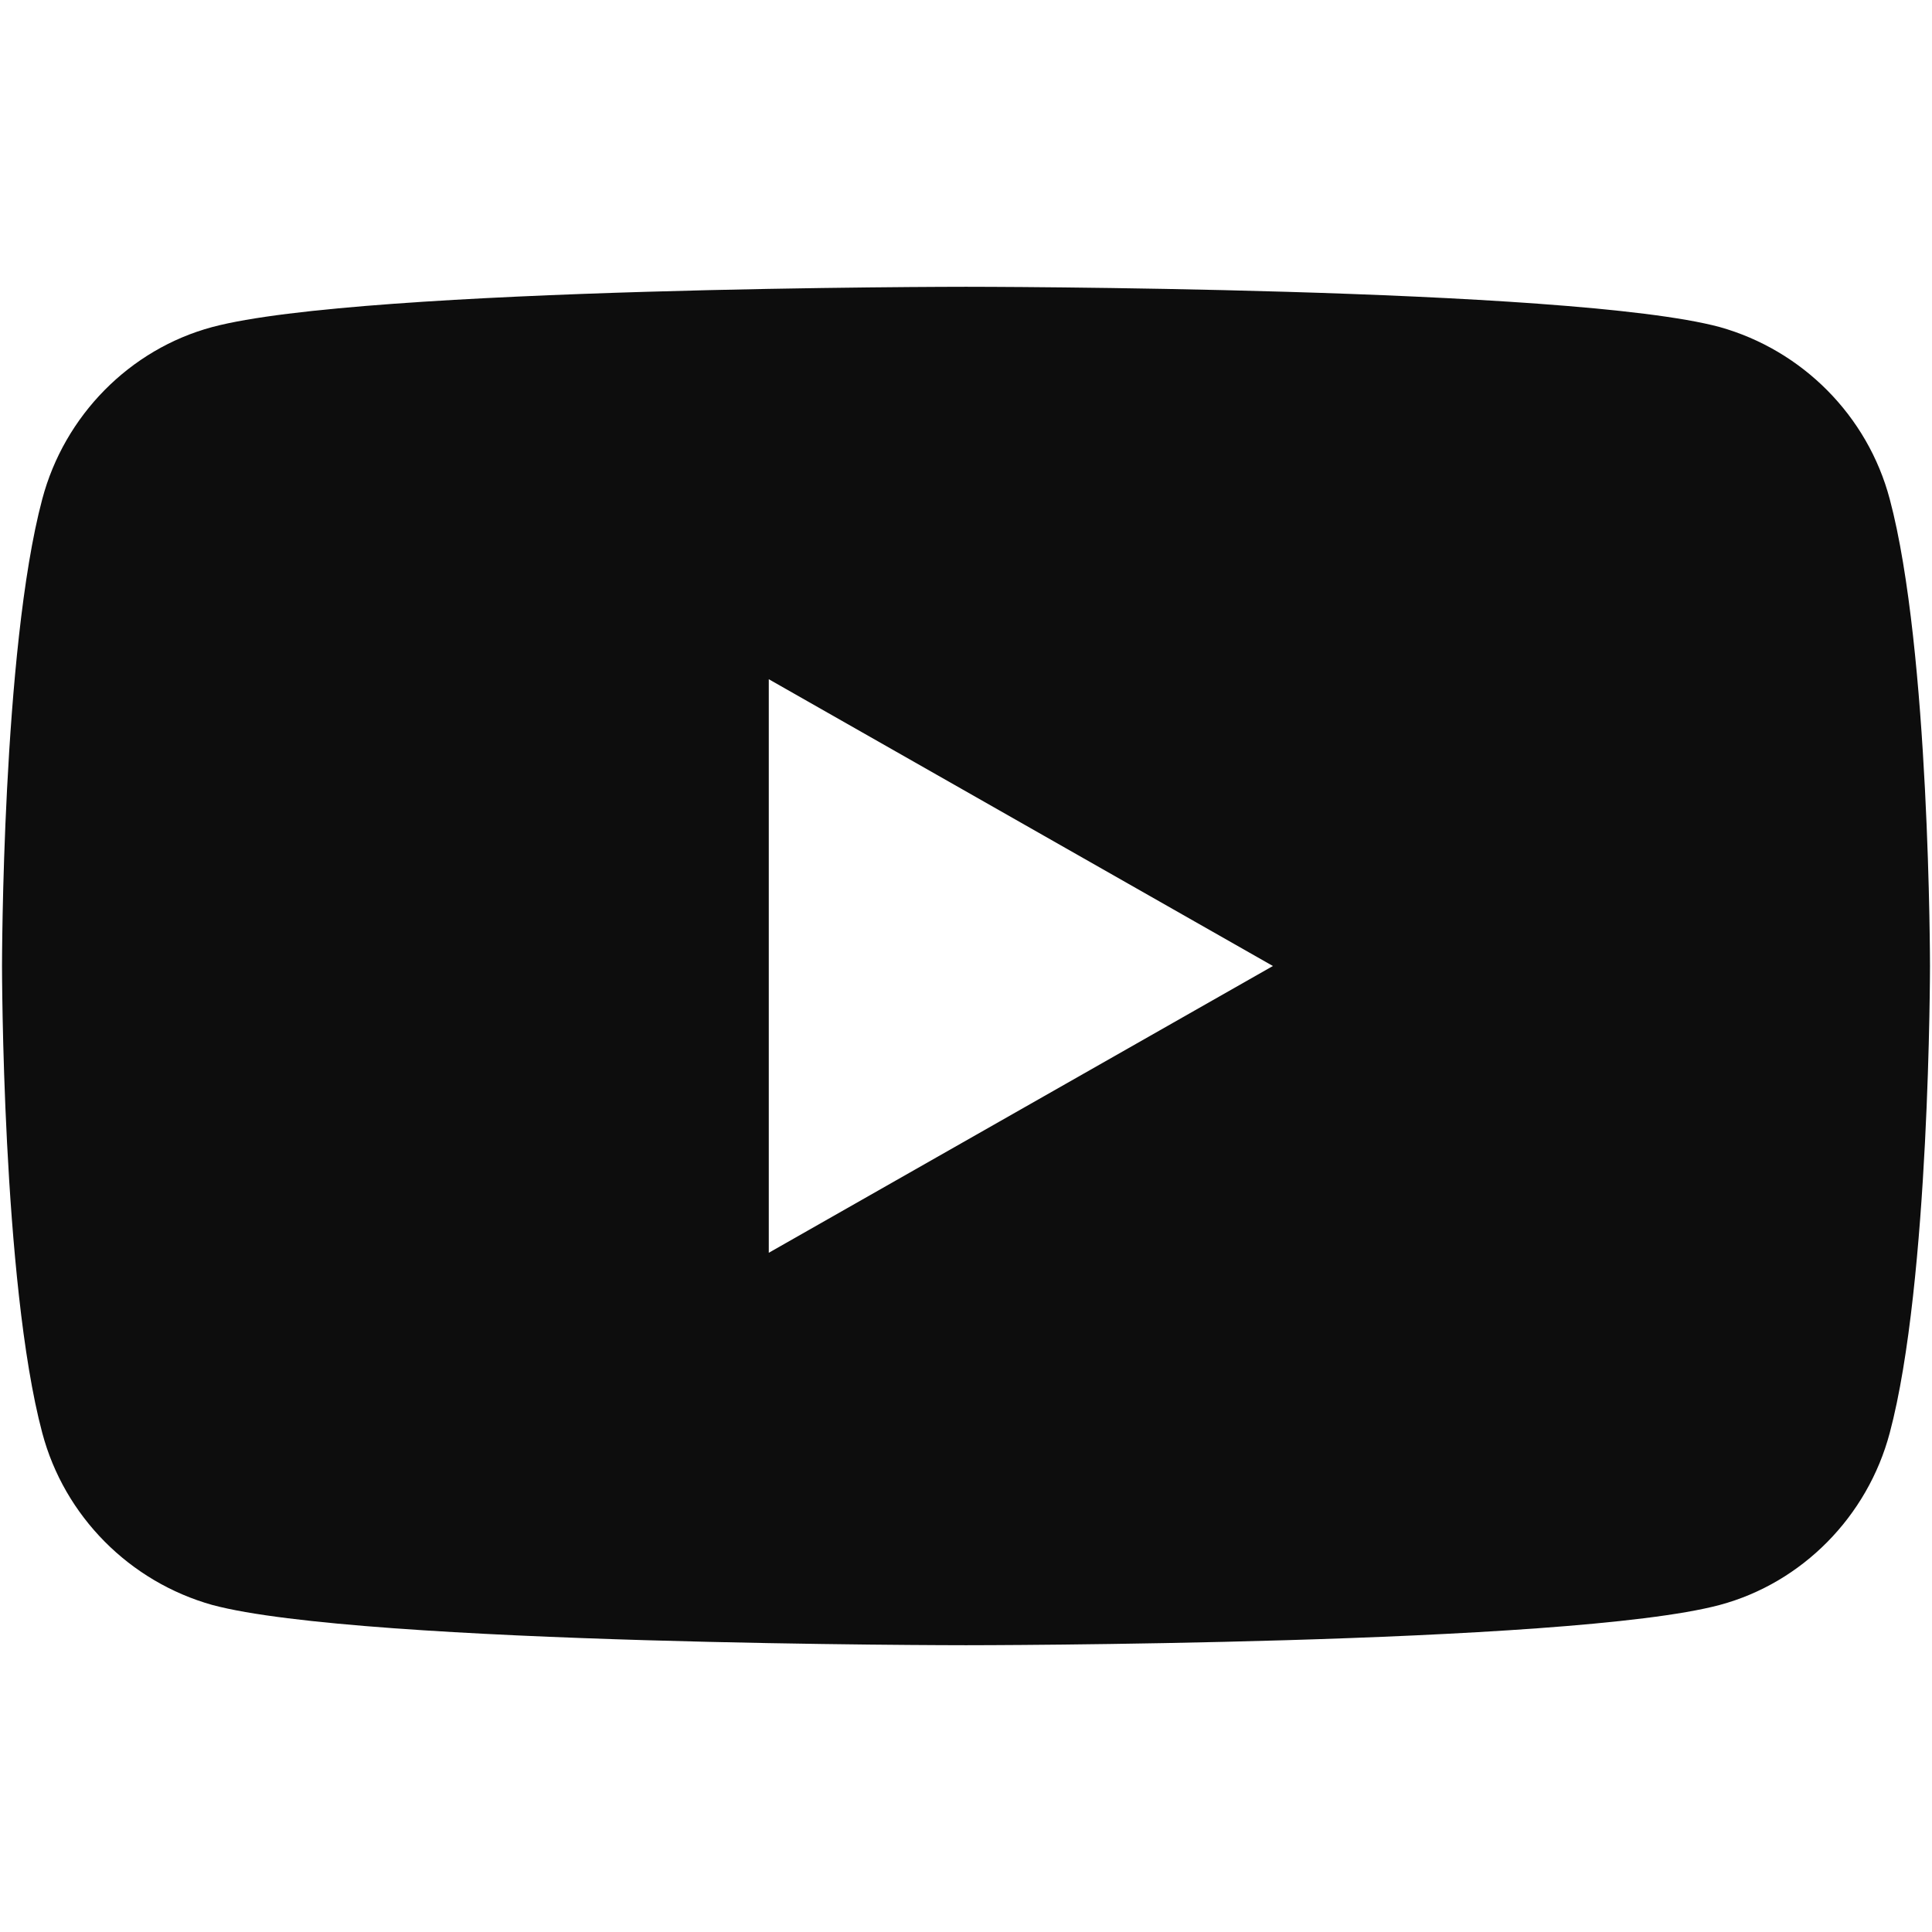 <svg data-name="Layer 1" xmlns="http://www.w3.org/2000/svg" viewBox="0 0 192 192"><path d="M187.8 49.6c-2.2-8.3-8.7-14.8-16.9-17.1-14.9-4-74.9-4-74.9-4s-59.9 0-74.9 4c-8.2 2.2-14.7 8.8-16.9 17.1-4 15-4 46.4-4 46.4s0 31.4 4 46.4c2.2 8.3 8.7 14.8 16.9 17.1 14.9 4 74.9 4 74.9 4s59.9 0 74.9-4c8.2-2.2 14.7-8.8 16.9-17.1 4-15 4-46.4 4-46.4s0-31.4-4-46.4zM76.4 124.5v-57L126.5 96l-50.1 28.5z" fill="#0d0d0d"/></svg>